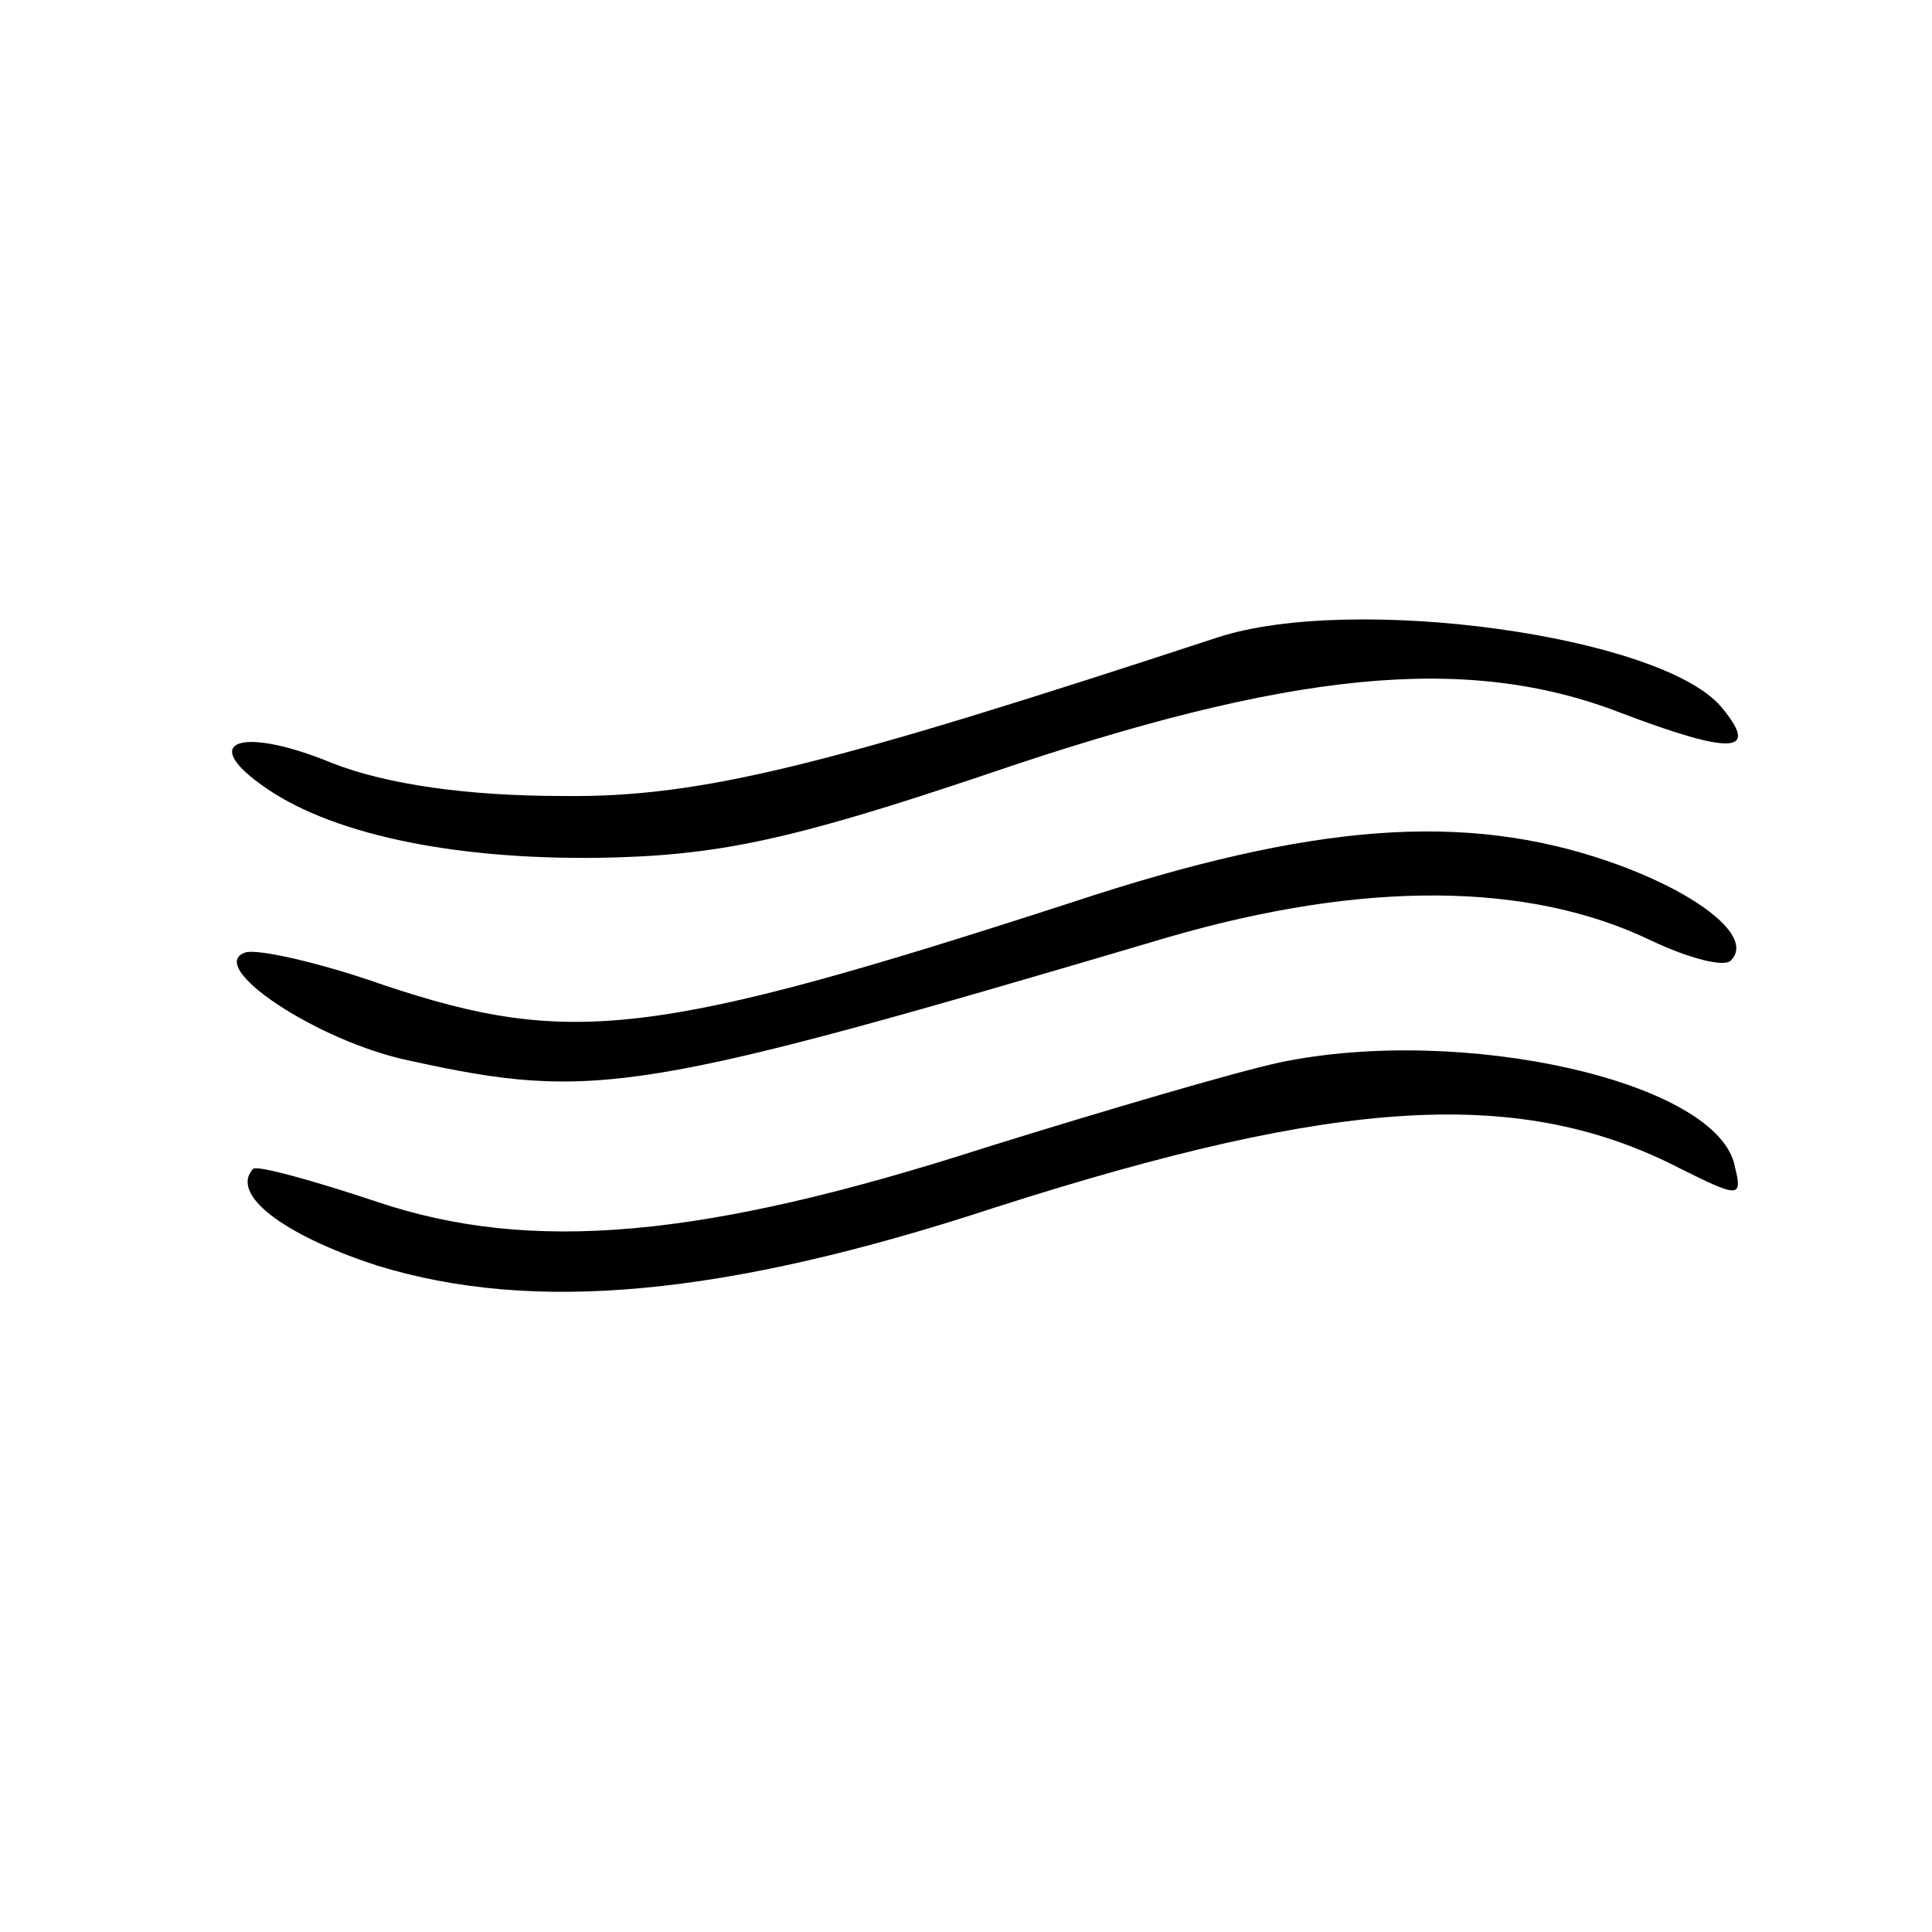 <svg version="1.0" xmlns="http://www.w3.org/2000/svg"
    width="100" height="100" viewBox="0 0 100 100"
    preserveAspectRatio="xMidYMid meet">
    <g transform="translate(0,100) scale(0.1,-0.1)"
        fill="currentColor" stroke="none">
        <path
            d="M630 670 c-201 -66 -267 -83 -339 -82 -49 0 -91 6 -119 17 -46 19
-69 12 -37 -11 34 -25 97 -39 175 -38 61 1 99 9 200 43 158 54 249 63 329 32
58 -22 72 -21 52 3 -31 37 -191 59 -261 36z" />
        <path
            d="M555 533 c-216 -70 -260 -75 -356 -43 -34 12 -66 19 -72 17 -21 -7
37 -46 85 -56 96 -21 119 -17 393 64 100 29 186 29 250 -2 19 -9 38 -14 41
-10 12 12 -17 35 -63 51 -75 26 -154 20 -278 -21z" />
        <path
            d="M662 450 c-23 -5 -91 -25 -152 -44 -146 -47 -235 -55 -315 -28 -33
11 -62 19 -64 17 -12 -13 15 -34 64 -50 81 -25 180 -16 320 30 178 57 272 63
355 20 30 -15 32 -15 28 1 -8 44 -141 74 -236 54z" />
    </g>
</svg>
